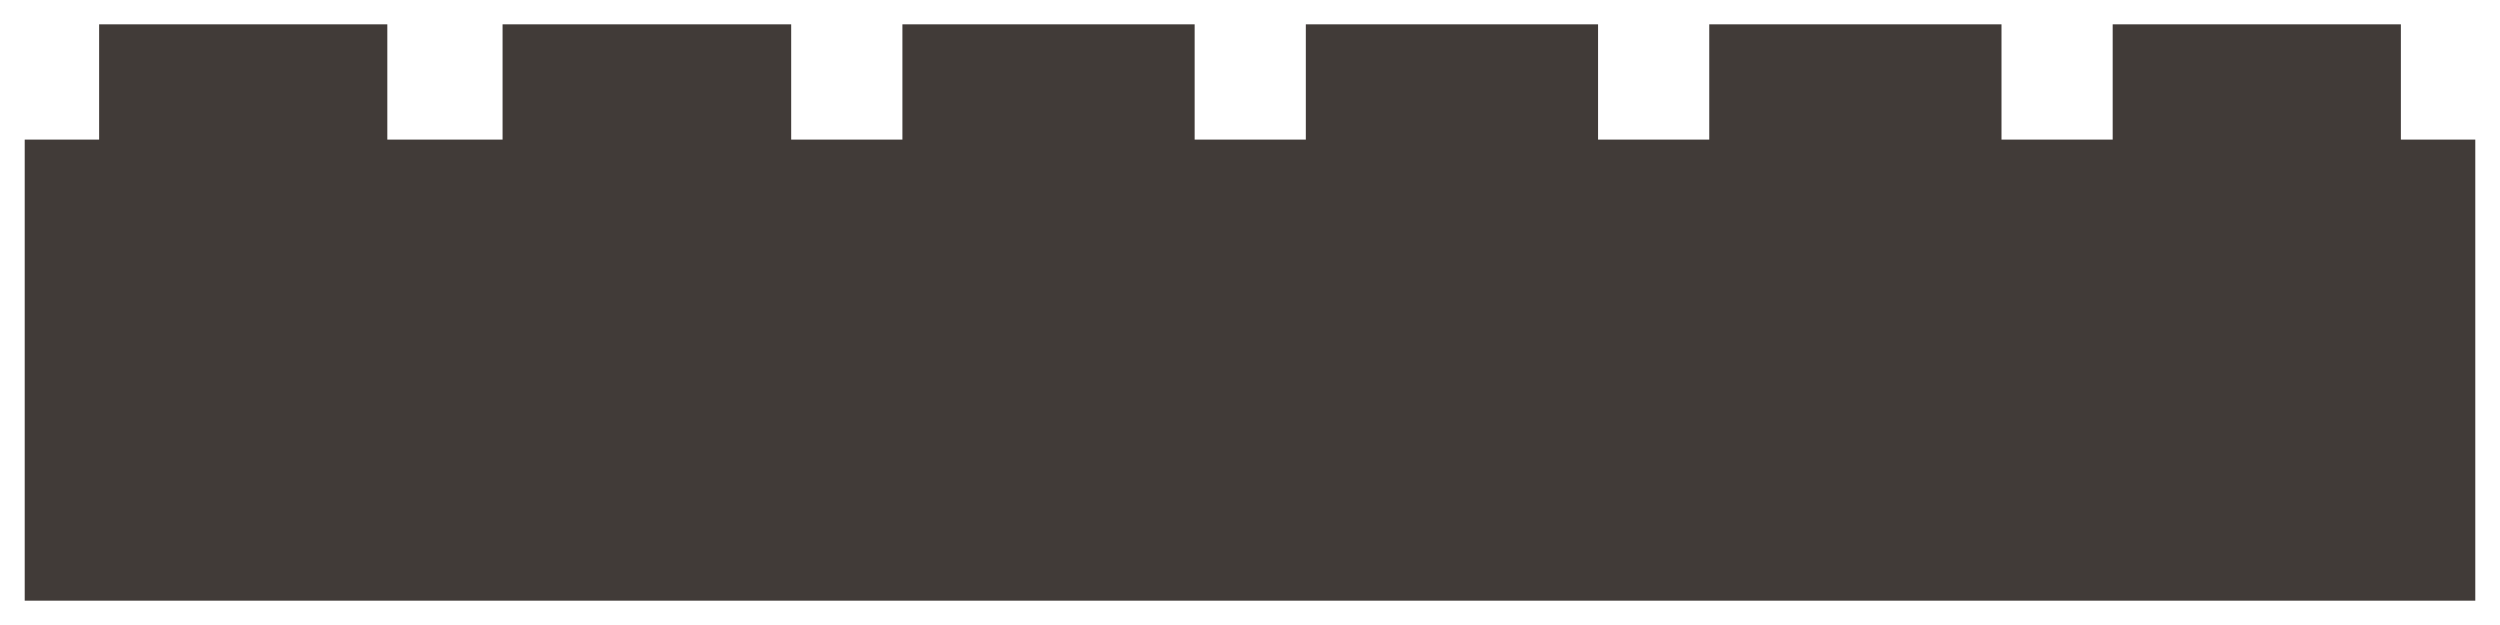 <?xml version="1.0" encoding="utf-8"?>
<!-- Generator: Adobe Illustrator 15.0.0, SVG Export Plug-In . SVG Version: 6.00 Build 0)  -->
<!DOCTYPE svg PUBLIC "-//W3C//DTD SVG 1.1//EN" "http://www.w3.org/Graphics/SVG/1.1/DTD/svg11.dtd">
<svg version="1.1" id="Layer_1" xmlns="http://www.w3.org/2000/svg" xmlns:xlink="http://www.w3.org/1999/xlink" x="0px" y="0px"
	 width="112px" height="28px" viewBox="0 0 112 28" enable-background="new 0 0 112 28" xml:space="preserve">
<polygon fill="#413B38" points="94.648,1.09 94.648,6.254 93.001,6.254 89.667,6.254 89.667,1.09 76.575,1.09 76.575,6.254 
	74.907,6.254 71.593,6.254 71.593,1.09 58.501,1.09 58.501,6.254 53.52,6.254 53.52,1.09 40.428,1.09 40.428,6.254 37.093,6.254 
	35.445,6.254 35.445,1.09 22.515,1.09 22.515,6.254 19.2,6.254 17.352,6.254 17.352,1.09 4.441,1.09 4.441,6.254 1.107,6.254 
	1.107,26.91 3.587,26.91 19.2,26.91 21.681,26.91 37.093,26.91 39.573,26.91 72.427,26.91 74.907,26.91 90.521,26.91 93.001,26.91 
	108.413,26.91 110.893,26.91 110.893,6.254 107.559,6.254 107.559,1.09 "/>
</svg>
